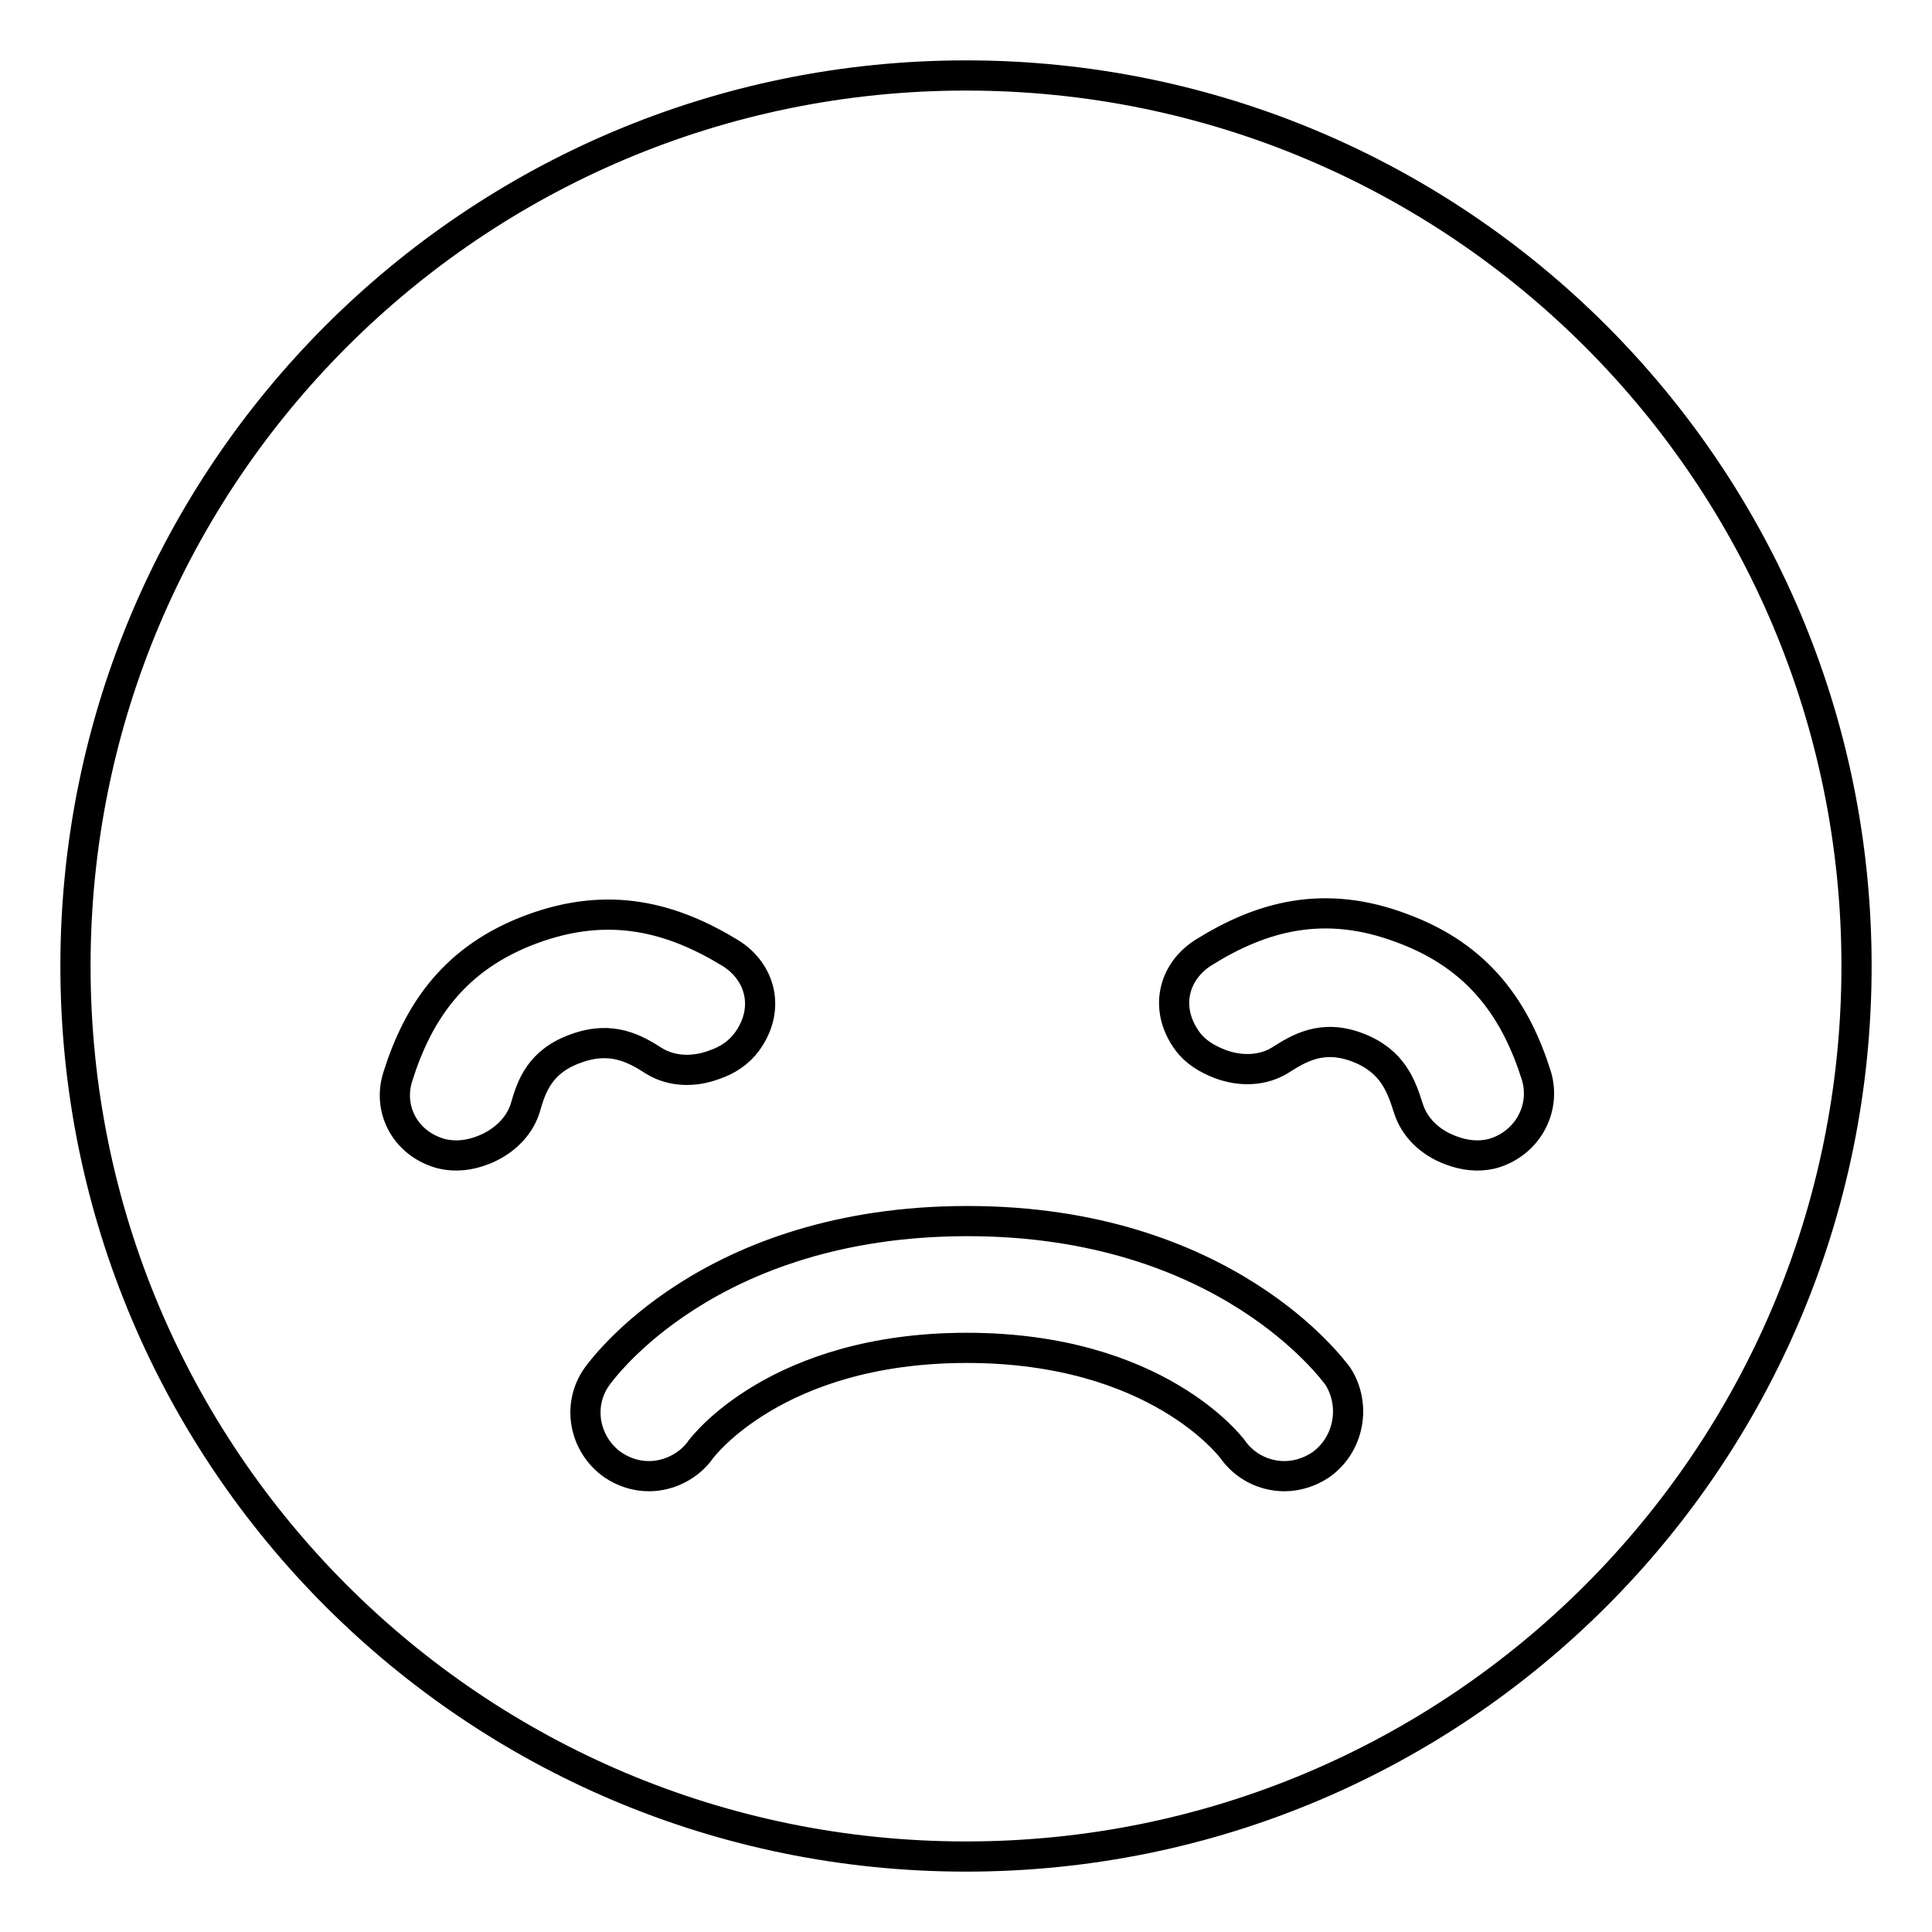 <?xml version="1.0" encoding="utf-8"?>
<!-- Svg Vector Icons : http://www.onlinewebfonts.com/icon -->
<!DOCTYPE svg PUBLIC "-//W3C//DTD SVG 1.1//EN" "http://www.w3.org/Graphics/SVG/1.1/DTD/svg11.dtd">
<svg version="1.1" xmlns="http://www.w3.org/2000/svg" xmlns:xlink="http://www.w3.org/1999/xlink" x="0px" y="0px" viewBox="0 0 256 256" enable-background="new 0 0 256 256" xml:space="preserve">
<g> <path stroke-width="4" fill-opacity="0" stroke="#000000"  d="M128,10C62.8,10,10,62.8,10,128c0,65.2,52.8,118,118,118c65.2,0,118-52.8,118-118C246,62.8,193.2,10,128,10 z M69.6,146.8c-0.8,2.6-3,4.6-5.6,5.6c-1.8,0.7-3.6,0.9-5.4,0.5c-4.7-1.2-7.3-5.7-5.9-10.2c2.7-8.6,7.5-15.8,17.8-19.6 c10.3-3.8,18.6-1.5,26.3,3.2c4,2.5,5.3,7.4,2.2,11.7c-1.1,1.5-2.6,2.5-4.4,3.1c-2.7,1-5.6,0.9-7.9-0.5c-2.5-1.6-5.6-3.4-10.3-1.7 C71.5,140.6,70.4,144,69.6,146.8z M175,194.1c-1.5,1-3.2,1.5-4.8,1.5c-2.7,0-5.3-1.3-6.9-3.6c-0.1-0.1-9.9-13.4-35.2-13.4 c-25.3,0-35.1,13.3-35.2,13.4c-1.6,2.3-4.3,3.6-6.9,3.6c-1.7,0-3.3-0.5-4.8-1.5c-3.8-2.7-4.8-7.9-2.1-11.7 c0.6-0.8,14.7-20.6,49.1-20.6c34.2,0,48.5,19.8,49.1,20.6C179.7,186.2,178.8,191.4,175,194.1z M197.6,152.9 c-1.8,0.4-3.6,0.2-5.4-0.5c-2.7-1-4.8-3-5.6-5.6c-0.9-2.8-2-6.2-6.7-8c-4.7-1.8-7.8,0.1-10.3,1.7c-2.3,1.4-5.2,1.5-7.9,0.5 c-1.8-0.7-3.3-1.6-4.4-3.1c-3.1-4.3-1.8-9.2,2.2-11.7c7.7-4.8,16-7.1,26.3-3.2c10.3,3.8,15.1,11,17.8,19.6 C204.9,147.1,202.2,151.7,197.6,152.9z"/></g>
</svg>